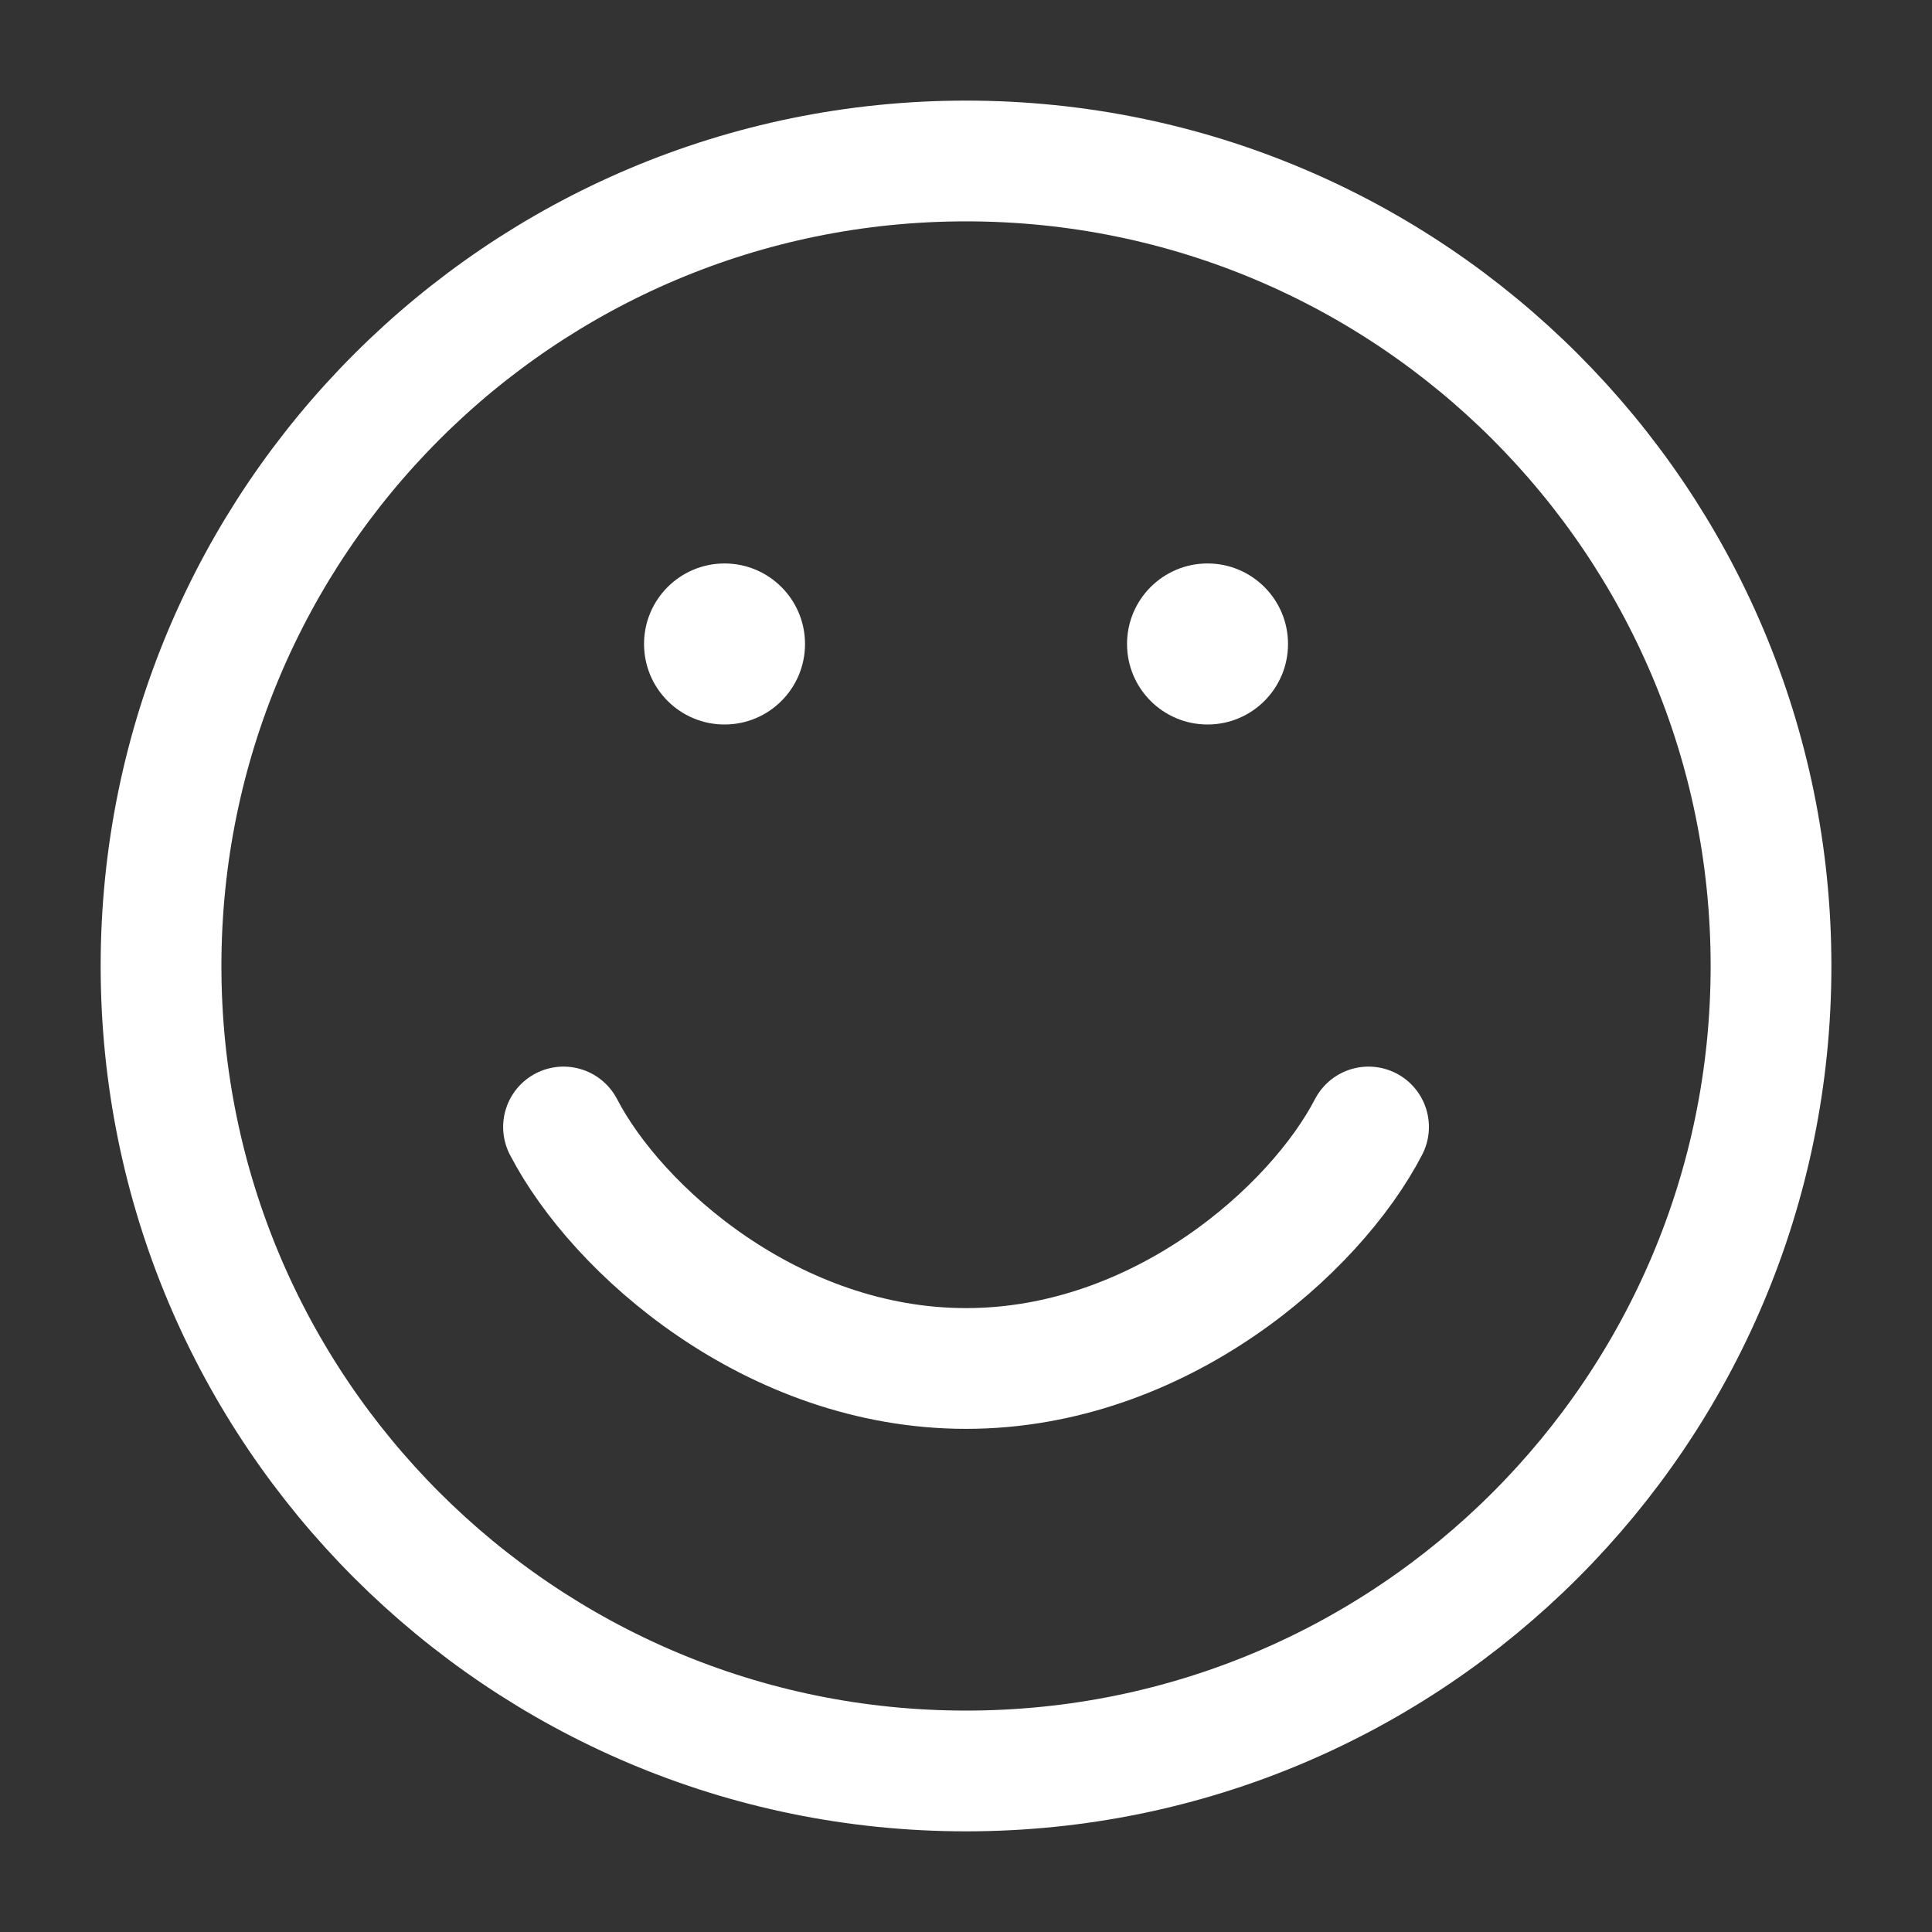 <?xml version="1.0" encoding="UTF-8"?> <svg xmlns="http://www.w3.org/2000/svg" width="34" height="34" viewBox="0 0 34 34" fill="none"><rect x="0" y="0" width="34" height="34" fill="#333333" stroke="none"/> <path d="M9.917 19.833C10.862 21.654 13.601 24.083 17.001 24.083C20.401 24.083 23.14 21.654 24.084 19.833M31.167 17C31.167 24.824 24.825 31.166 17.001 31.166C9.177 31.166 2.834 24.824 2.834 17C2.834 9.176 9.177 2.833 17.001 2.833C24.825 2.833 31.167 9.176 31.167 17Z" stroke="white" stroke-width="2.125" stroke-linecap="round"></path> <path d="M14.167 11.333C14.167 12.116 13.533 12.75 12.751 12.75C11.968 12.75 11.334 12.116 11.334 11.333C11.334 10.551 11.968 9.916 12.751 9.916C13.533 9.916 14.167 10.551 14.167 11.333Z" fill="white"></path> <path d="M22.667 11.333C22.667 12.116 22.033 12.75 21.251 12.75C20.468 12.75 19.834 12.116 19.834 11.333C19.834 10.551 20.468 9.916 21.251 9.916C22.033 9.916 22.667 10.551 22.667 11.333Z" fill="white"></path> </svg> 
